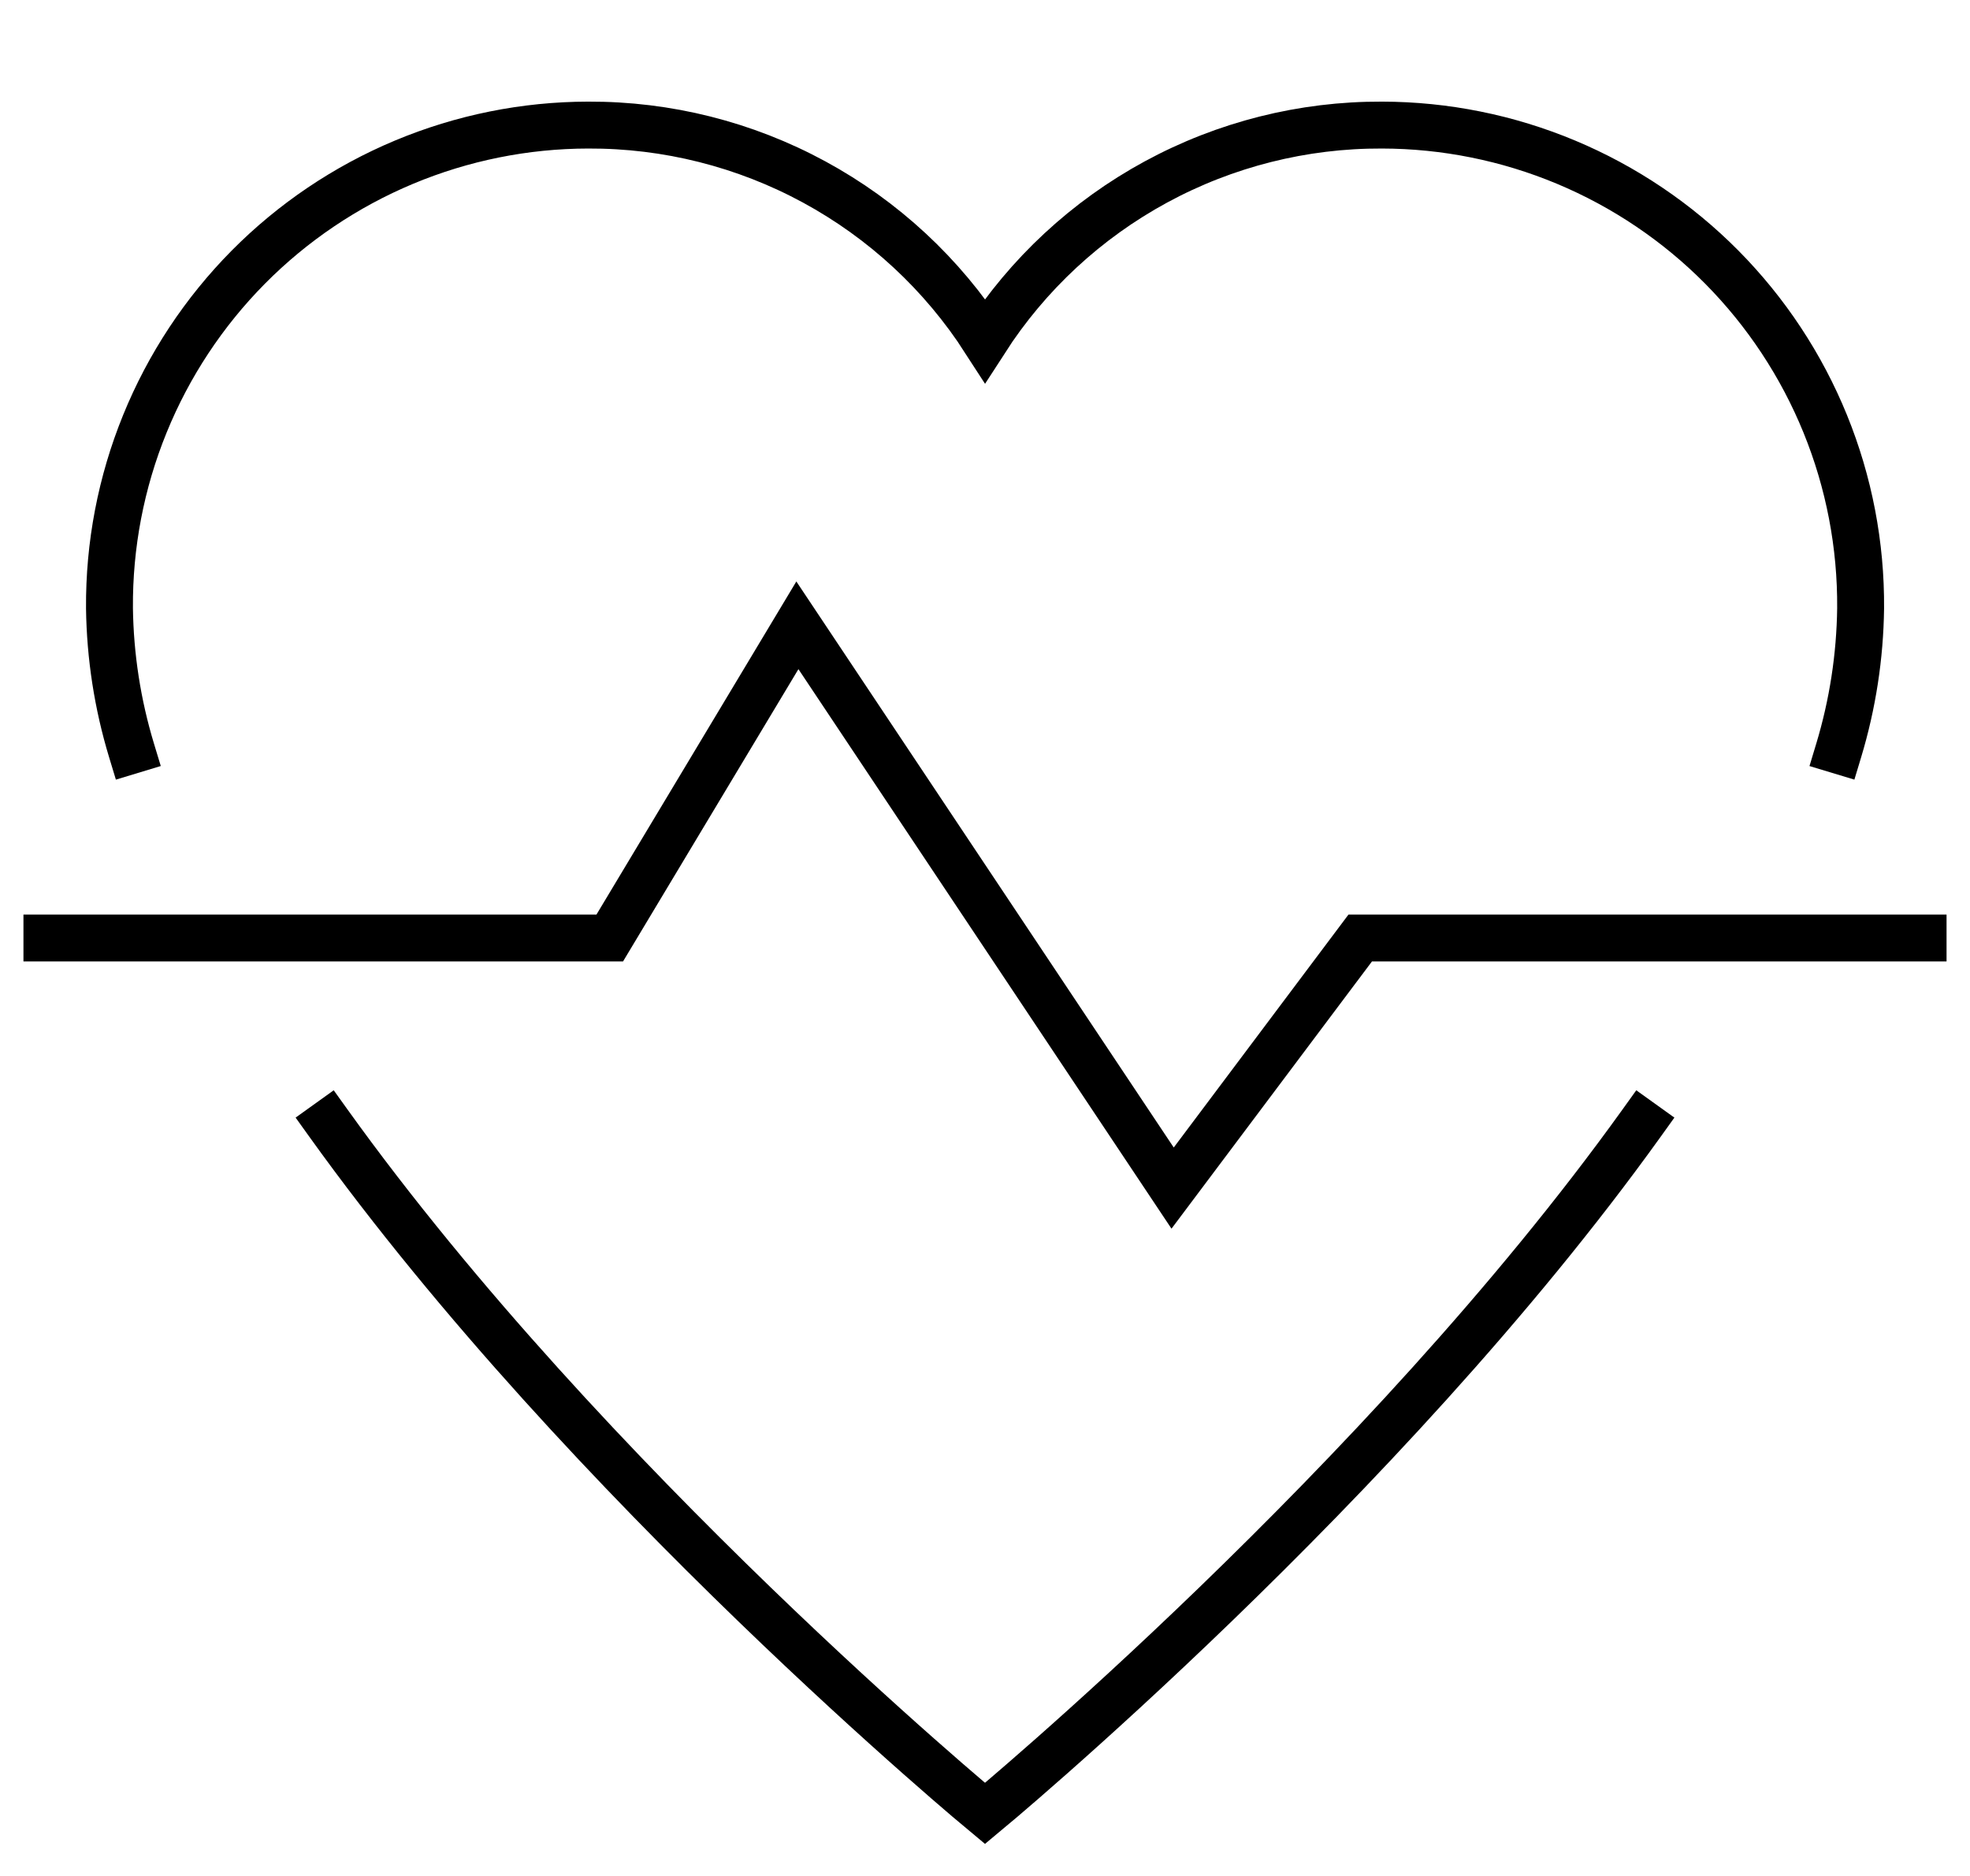 <svg width="42" height="40" viewBox="0 0 42 40" fill="none" xmlns="http://www.w3.org/2000/svg">
<path d="M39.201 16C39.498 15.017 39.655 13.997 39.668 12.97C39.678 11.622 39.422 10.286 38.914 9.038C38.406 7.789 37.656 6.654 36.708 5.696C35.76 4.739 34.631 3.978 33.388 3.458C32.145 2.938 30.811 2.669 29.463 2.667C27.78 2.66 26.123 3.077 24.644 3.88C23.165 4.683 21.912 5.845 21.001 7.26C20.09 5.845 18.837 4.683 17.358 3.88C15.879 3.077 14.222 2.66 12.539 2.667C11.191 2.669 9.857 2.938 8.614 3.458C7.371 3.978 6.242 4.739 5.294 5.696C4.346 6.654 3.596 7.789 3.088 9.038C2.58 10.286 2.324 11.622 2.334 12.97C2.348 13.997 2.506 15.017 2.804 16" stroke="black" stroke-miterlimit="10" stroke-linecap="square"/>
<path d="M7 23.945C12.529 31.654 21 38.667 21 38.667C21 38.667 29.471 31.654 35 23.945" stroke="black" stroke-miterlimit="10" stroke-linecap="square"/>
<path d="M1 20H13L17 13.333L25 25.333L29 20H41" stroke="black" stroke-miterlimit="10" stroke-linecap="square"/>
</svg>
